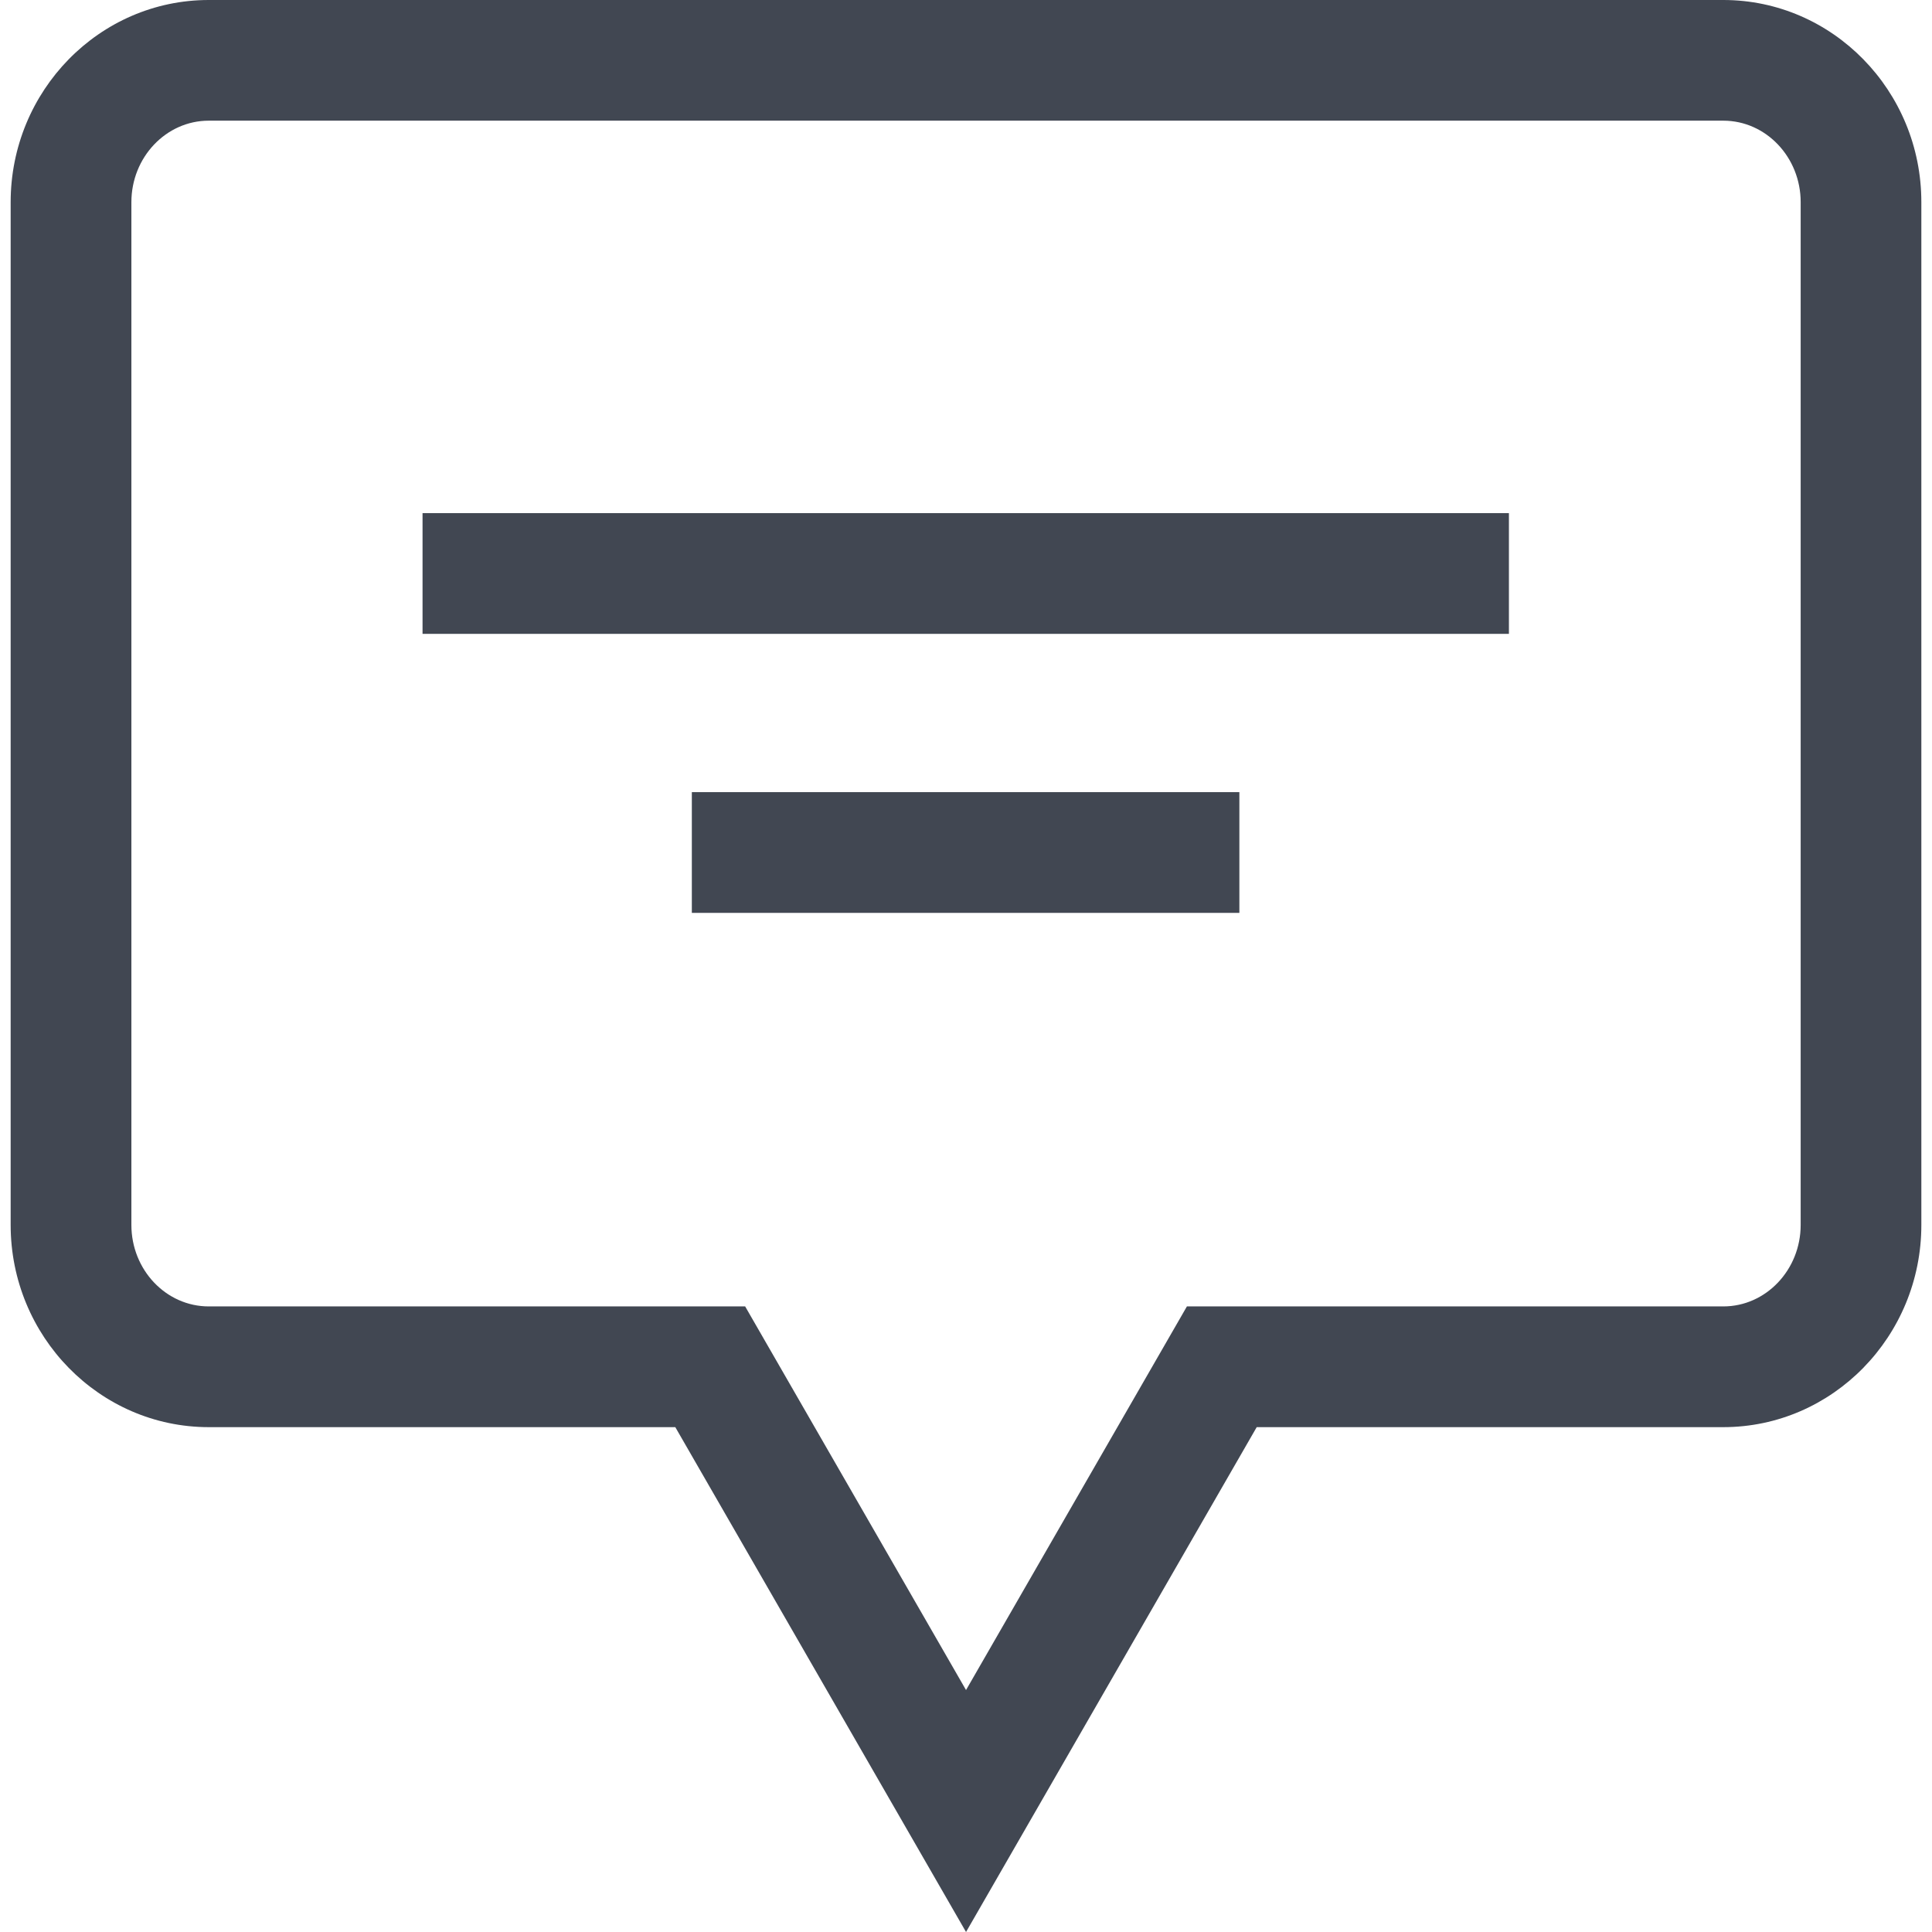 <?xml version="1.0" encoding="iso-8859-1"?>
<!-- Uploaded to: SVG Repo, www.svgrepo.com, Generator: SVG Repo Mixer Tools -->
<svg version="1.1" id="Layer_1" xmlns="http://www.w3.org/2000/svg" xmlns:xlink="http://www.w3.org/1999/xlink" 
	 viewBox="0 0 512.064 512.064" xml:space="preserve">
<g>
	<rect x="183.368" y="209.952" style="fill:#414752;" width="145.12" height="32"/>
	<rect x="111.992" y="136" style="fill:#414752;" width="287.936" height="32"/>
	<path style="fill:#414752;" d="M456.76,0H55.32C26.36,0,2.824,24.048,2.824,53.6v271.056c0,29.552,23.552,53.6,52.496,53.6h123.664
		l77.056,133.808l77.04-133.808h123.664c28.96,0,52.496-24.048,52.496-53.6V53.584C509.256,24.048,485.704,0,456.76,0z
		 M477.256,324.656c0,11.904-9.2,21.6-20.496,21.6H314.584l-58.544,101.68l-58.544-101.68H55.32c-11.296,0-20.496-9.68-20.496-21.6
		V53.584c0-11.904,9.2-21.6,20.496-21.6h401.44c11.296,0,20.496,9.68,20.496,21.6V324.656z"/>
</g>
</svg>
